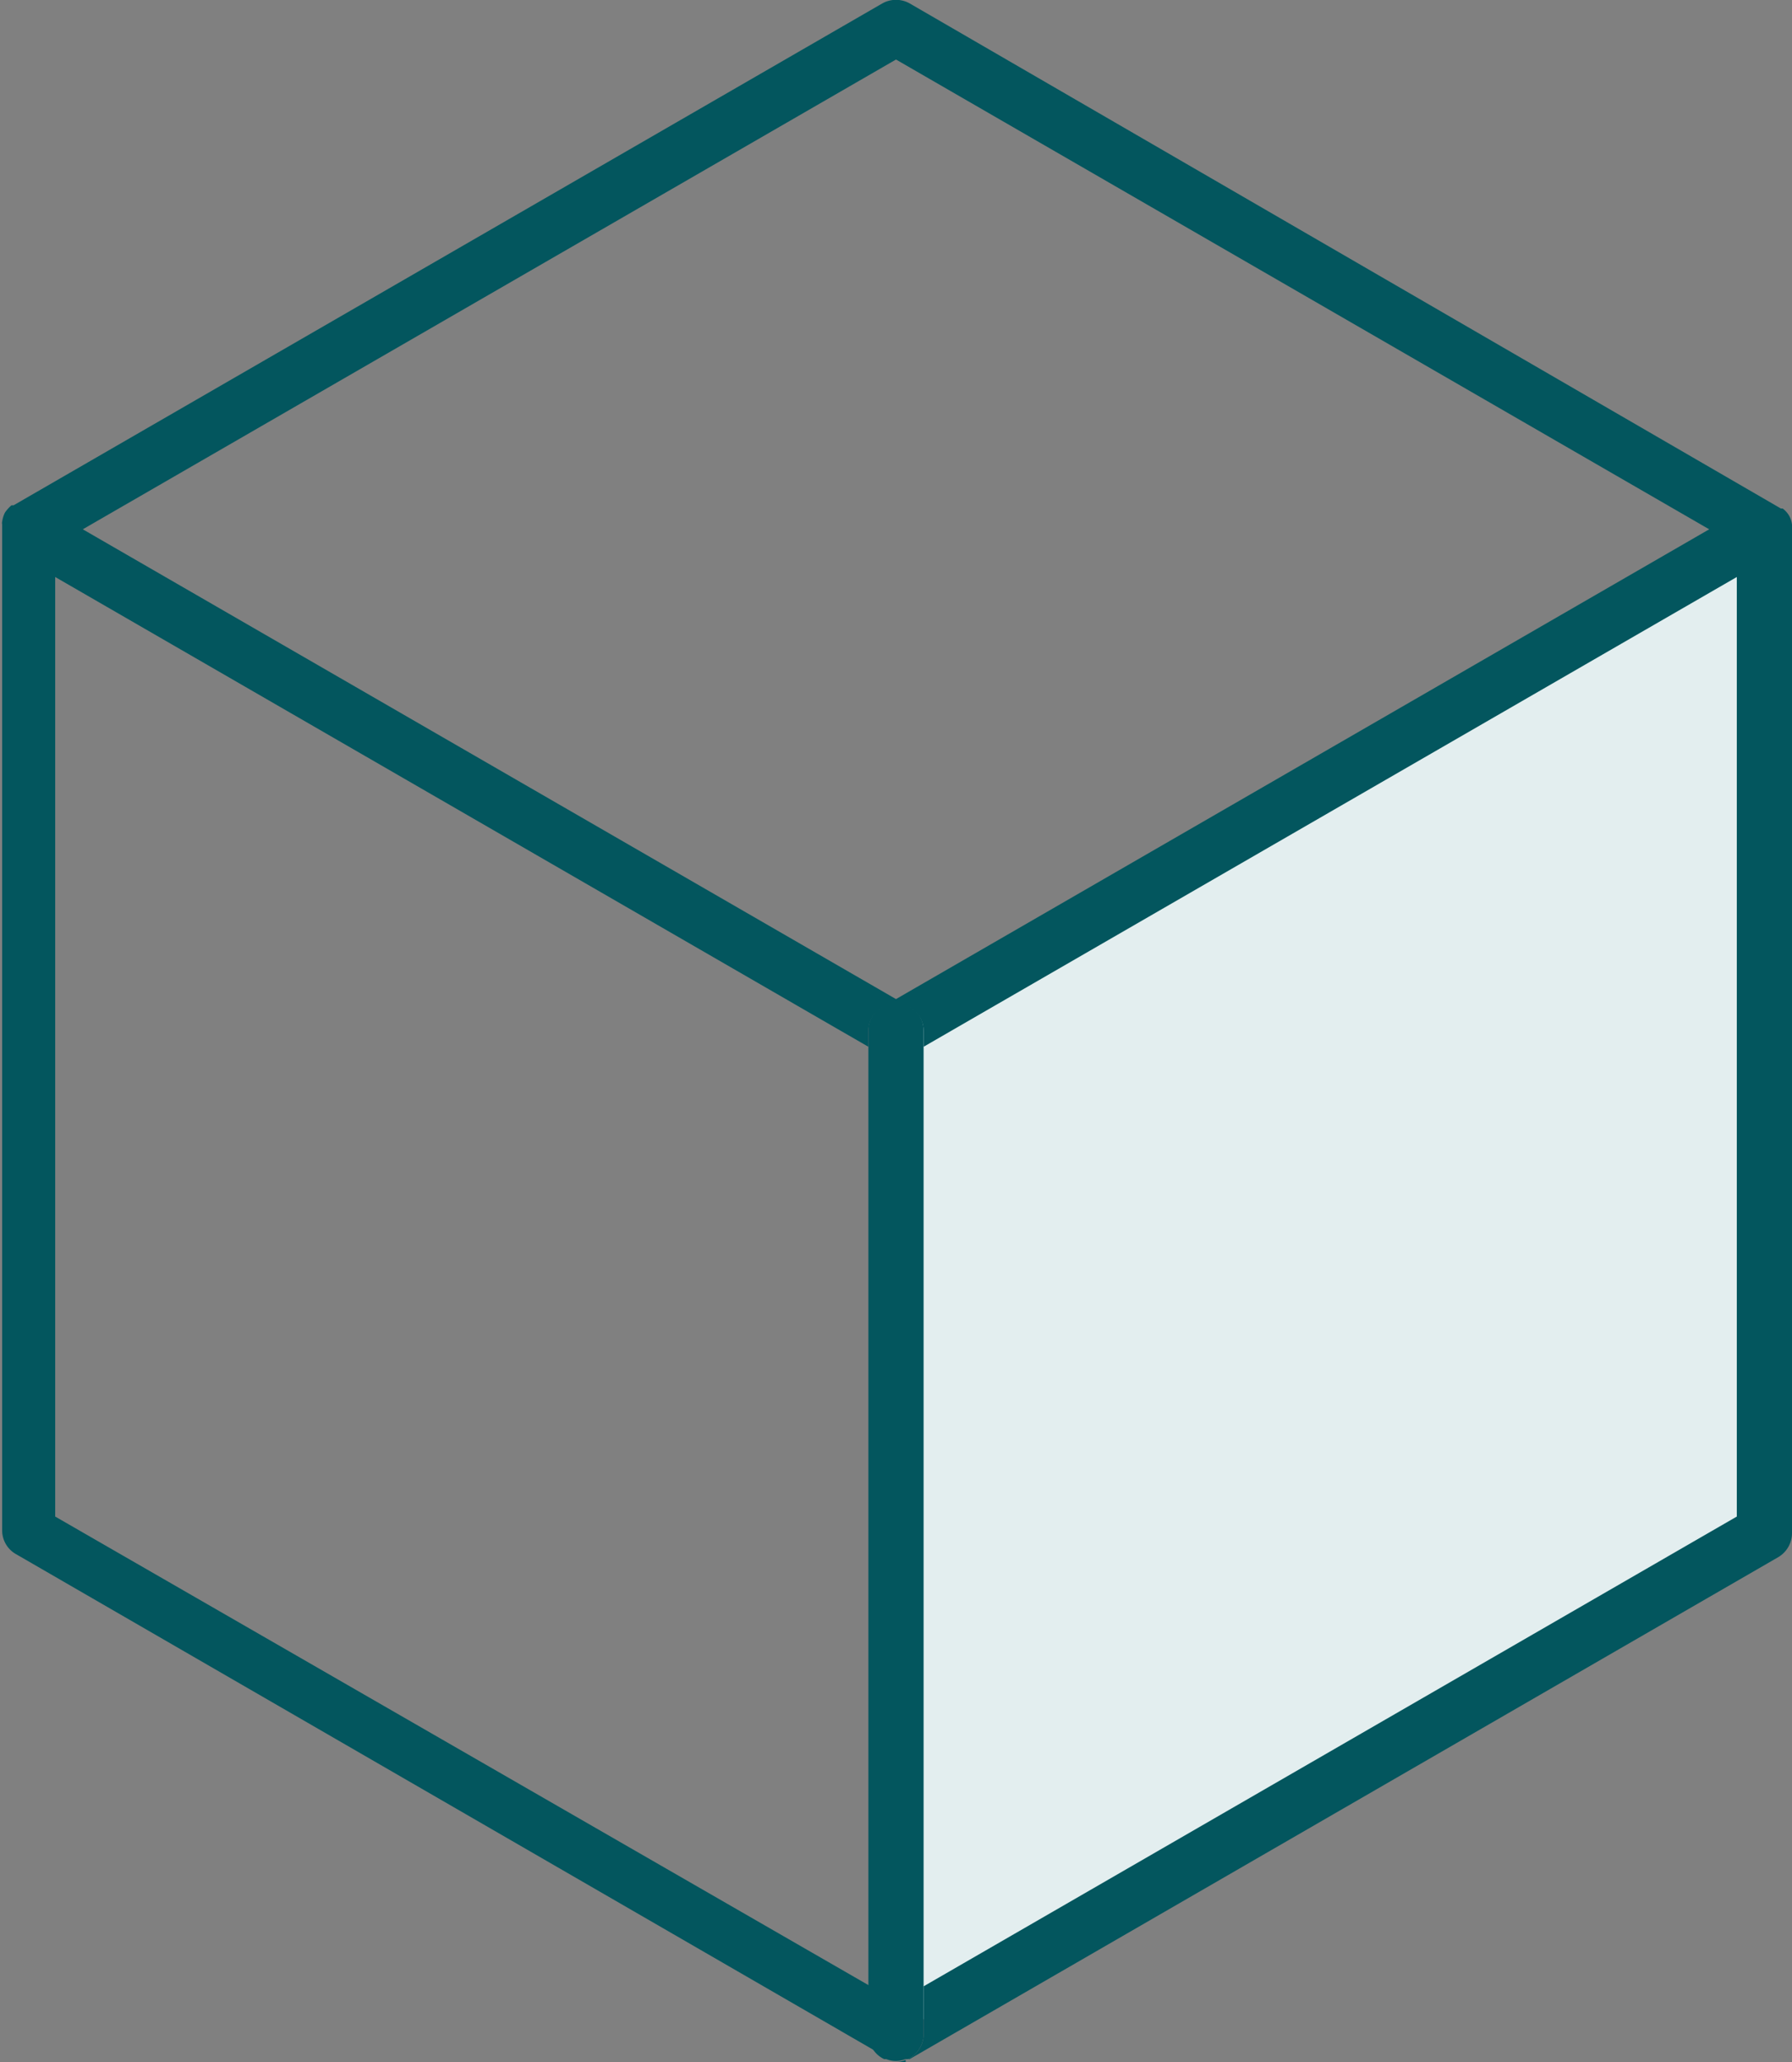 <?xml version="1.0" encoding="UTF-8"?> <svg xmlns="http://www.w3.org/2000/svg" xmlns:xlink="http://www.w3.org/1999/xlink" viewBox="0 0 50 57.5"><rect x="0" y="0" width="50" height="57.5" fill="#808080" stroke="none"/><defs><style> .ba311bdf-663e-4369-b7ce-b1f0ce5c32bb { fill: none; } .b91a7a90-3f68-41a2-8e0c-f166aefbd7d4 { fill: #e3eeef; } .ab14eeed-56c7-4eb5-a606-0fb10448fcaa { clip-path: url(#b370e3ee-965e-4d3b-953f-e426cfb2e76a); } .bc97ca4c-1f8e-45e4-b20f-388f3226353e { fill: #03565e; } </style><clipPath id="b370e3ee-965e-4d3b-953f-e426cfb2e76a" transform="translate(0 0)"><rect class="ba311bdf-663e-4369-b7ce-b1f0ce5c32bb" width="50" height="57.5"></rect></clipPath></defs><g id="b768594b-c1d7-4dae-86a9-d8ec31924cda" data-name="Layer 2"><g id="aff93cd3-a717-43d5-81d7-064eab6aaa62" data-name="Layer 1"><path id="a5add3af-f026-404b-bc36-4758b649132d" data-name="Path 14777" class="b91a7a90-3f68-41a2-8e0c-f166aefbd7d4" d="M25,28.75v28l24.23-14v-28Z" transform="translate(0 0)"></path><g id="ab6f00fc-04e8-4fbd-8cd4-7a08895c4f8e" data-name="Group 7637"><g class="ab14eeed-56c7-4eb5-a606-0fb10448fcaa"><g id="a7da0566-f18f-4d69-a3c5-cca27938fba2" data-name="Group 7636"><path id="a2199576-d0c7-4ed0-917e-fe45d1d5d35c" data-name="Path 14778" class="bc97ca4c-1f8e-45e4-b20f-388f3226353e" d="M25,57.5a.86.86,0,0,1-.27,0,.86.86,0,0,0,.27,0" transform="translate(0 0)"></path><path id="b50ddd04-5077-44f7-9e87-75f42555cb1e" data-name="Path 14779" class="bc97ca4c-1f8e-45e4-b20f-388f3226353e" d="M25.27,57.44a.66.66,0,0,1-.27.06.86.86,0,0,0,.27,0" transform="translate(0 0)"></path><path id="bca5a6c8-fbfa-43c7-9300-4a3b8164f15b" data-name="Path 14780" class="bc97ca4c-1f8e-45e4-b20f-388f3226353e" d="M50,14.7a.17.17,0,0,0,0-.07.67.67,0,0,0-.08-.25h0a.7.7,0,0,0-.18-.2l0,0-.05,0L25.39.1a.78.78,0,0,0-.78,0L.38,14.09l0,0-.06,0a1.12,1.12,0,0,0-.18.2h0a.79.79,0,0,0-.08.26.15.15,0,0,0,0,.07s0,0,0,.06v28a.76.76,0,0,0,.39.66l24.23,14,.05,0a.77.77,0,0,1-.44-.69V55.39L1.54,42.29V16.09l22.69,13.1v-.44a.77.77,0,0,1,1.54,0v.44l22.69-13.1v26.2L25.77,55.39v1.34a.77.77,0,0,1-.44.69l.05,0,24.24-14a.78.78,0,0,0,.38-.66v-28s0,0,0-.06M25,27.86,2.31,14.76,25,1.66l22.69,13.1Z" transform="translate(0 0)"></path><path id="a1972c71-cb26-4825-8969-bcb44bab7495" data-name="Path 14781" class="bc97ca4c-1f8e-45e4-b20f-388f3226353e" d="M25.77,56.73v-28a.77.77,0,0,0-1.54,0v28a.77.77,0,0,0,.44.69l.06,0a.69.69,0,0,0,.53,0l.07,0a.77.77,0,0,0,.44-.69" transform="translate(0 0)"></path></g></g></g></g></g></svg> 